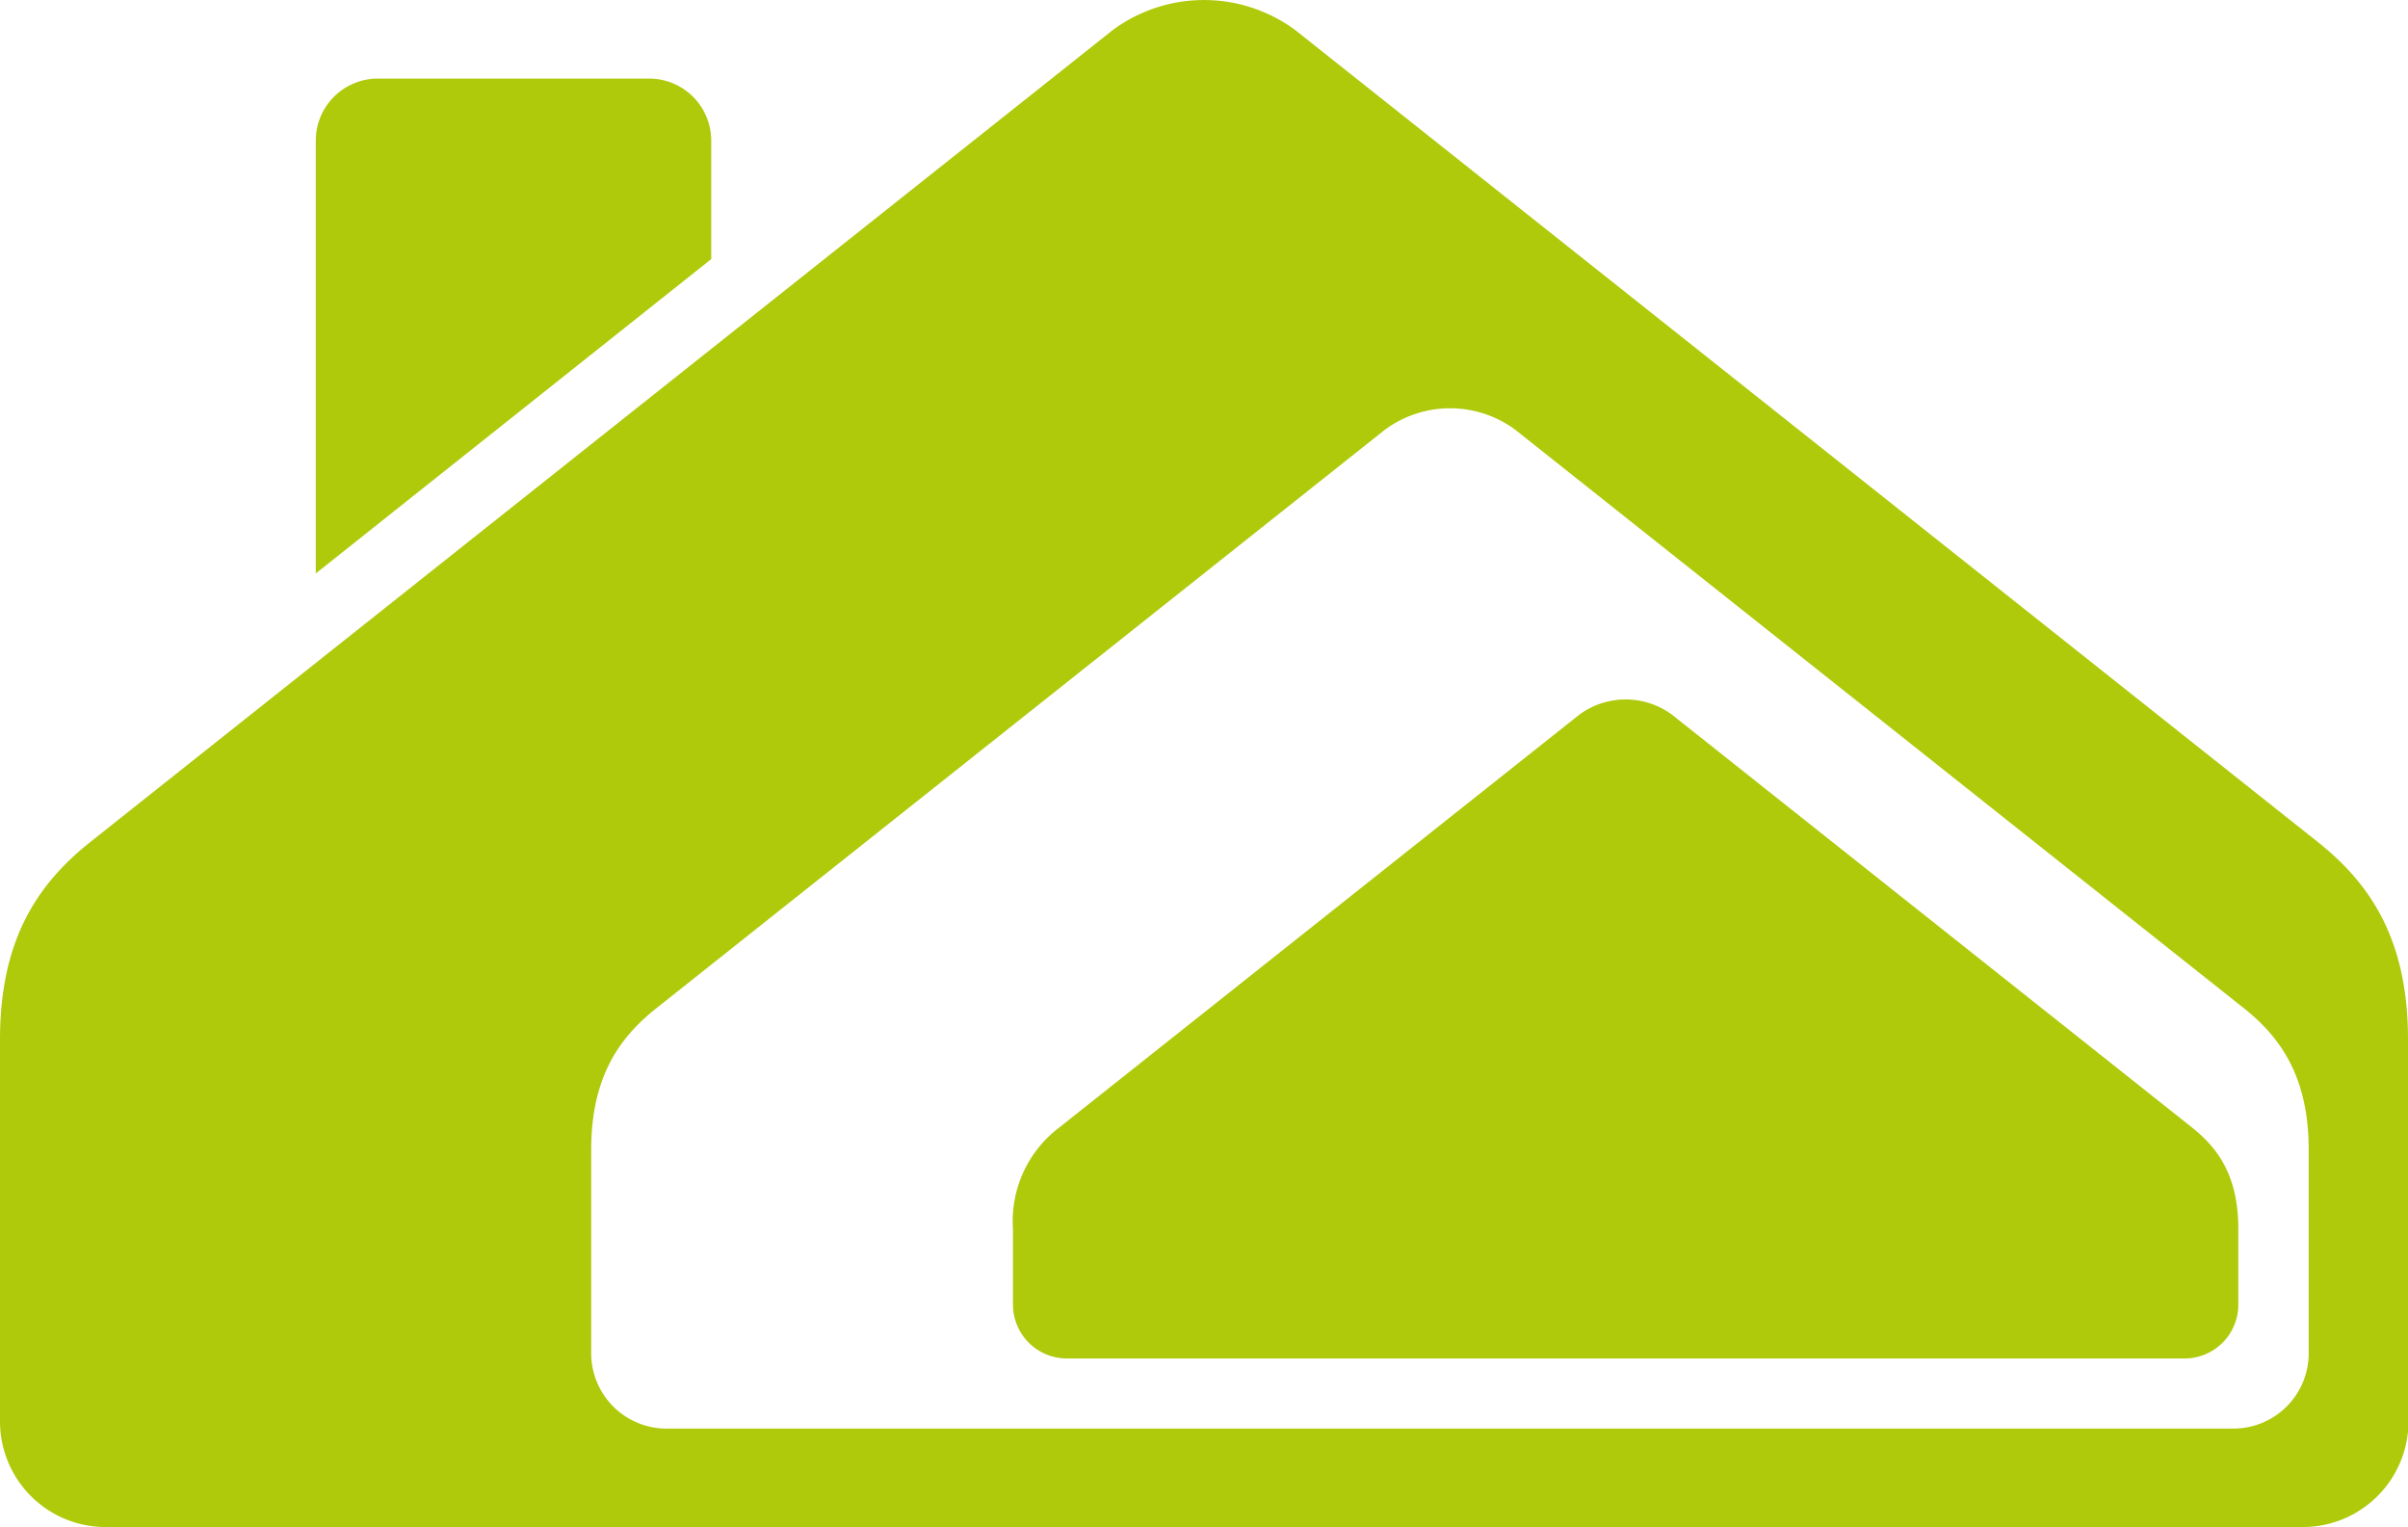 <?xml version="1.0" encoding="UTF-8"?> <svg xmlns="http://www.w3.org/2000/svg" viewBox="0 0 194 123"><defs><style>.cls-1{fill:#afca0b;}</style></defs><g id="Layer_2" data-name="Layer 2"><g id="Layer_1-2" data-name="Layer 1"><path class="cls-1" d="M179.94,115.07H53.71a6.07,6.07,0,0,1-6.08-6V92.62c0-5.66,2.09-8.89,5.2-11.37l58.75-46.64a8.84,8.84,0,0,1,10.49,0l58.76,46.64C183.94,83.73,186,87,186,92.62V109A6.07,6.07,0,0,1,179.94,115.07ZM194,83.74c0-7.93-2.91-12.46-7.28-15.93L104.35,2.42a12.38,12.38,0,0,0-14.7,0L7.29,67.81C2.92,71.28,0,75.81,0,83.74v30.79A8.51,8.51,0,0,0,8.52,123h177a8.52,8.52,0,0,0,8.52-8.47Z"></path><path class="cls-1" d="M57.3,11.33a5,5,0,0,0-5-5H30.44a5,5,0,0,0-5,5V46.19L57.3,20.87Z"></path><path class="cls-1" d="M176.63,90.84,134.71,57.57a6.3,6.3,0,0,0-7.48,0L85.31,90.84A9.45,9.45,0,0,0,81.61,99v6.16A4.34,4.34,0,0,0,86,109.42H176a4.33,4.33,0,0,0,4.33-4.31V99C180.33,94.91,178.85,92.61,176.63,90.84Z"></path></g></g></svg> 